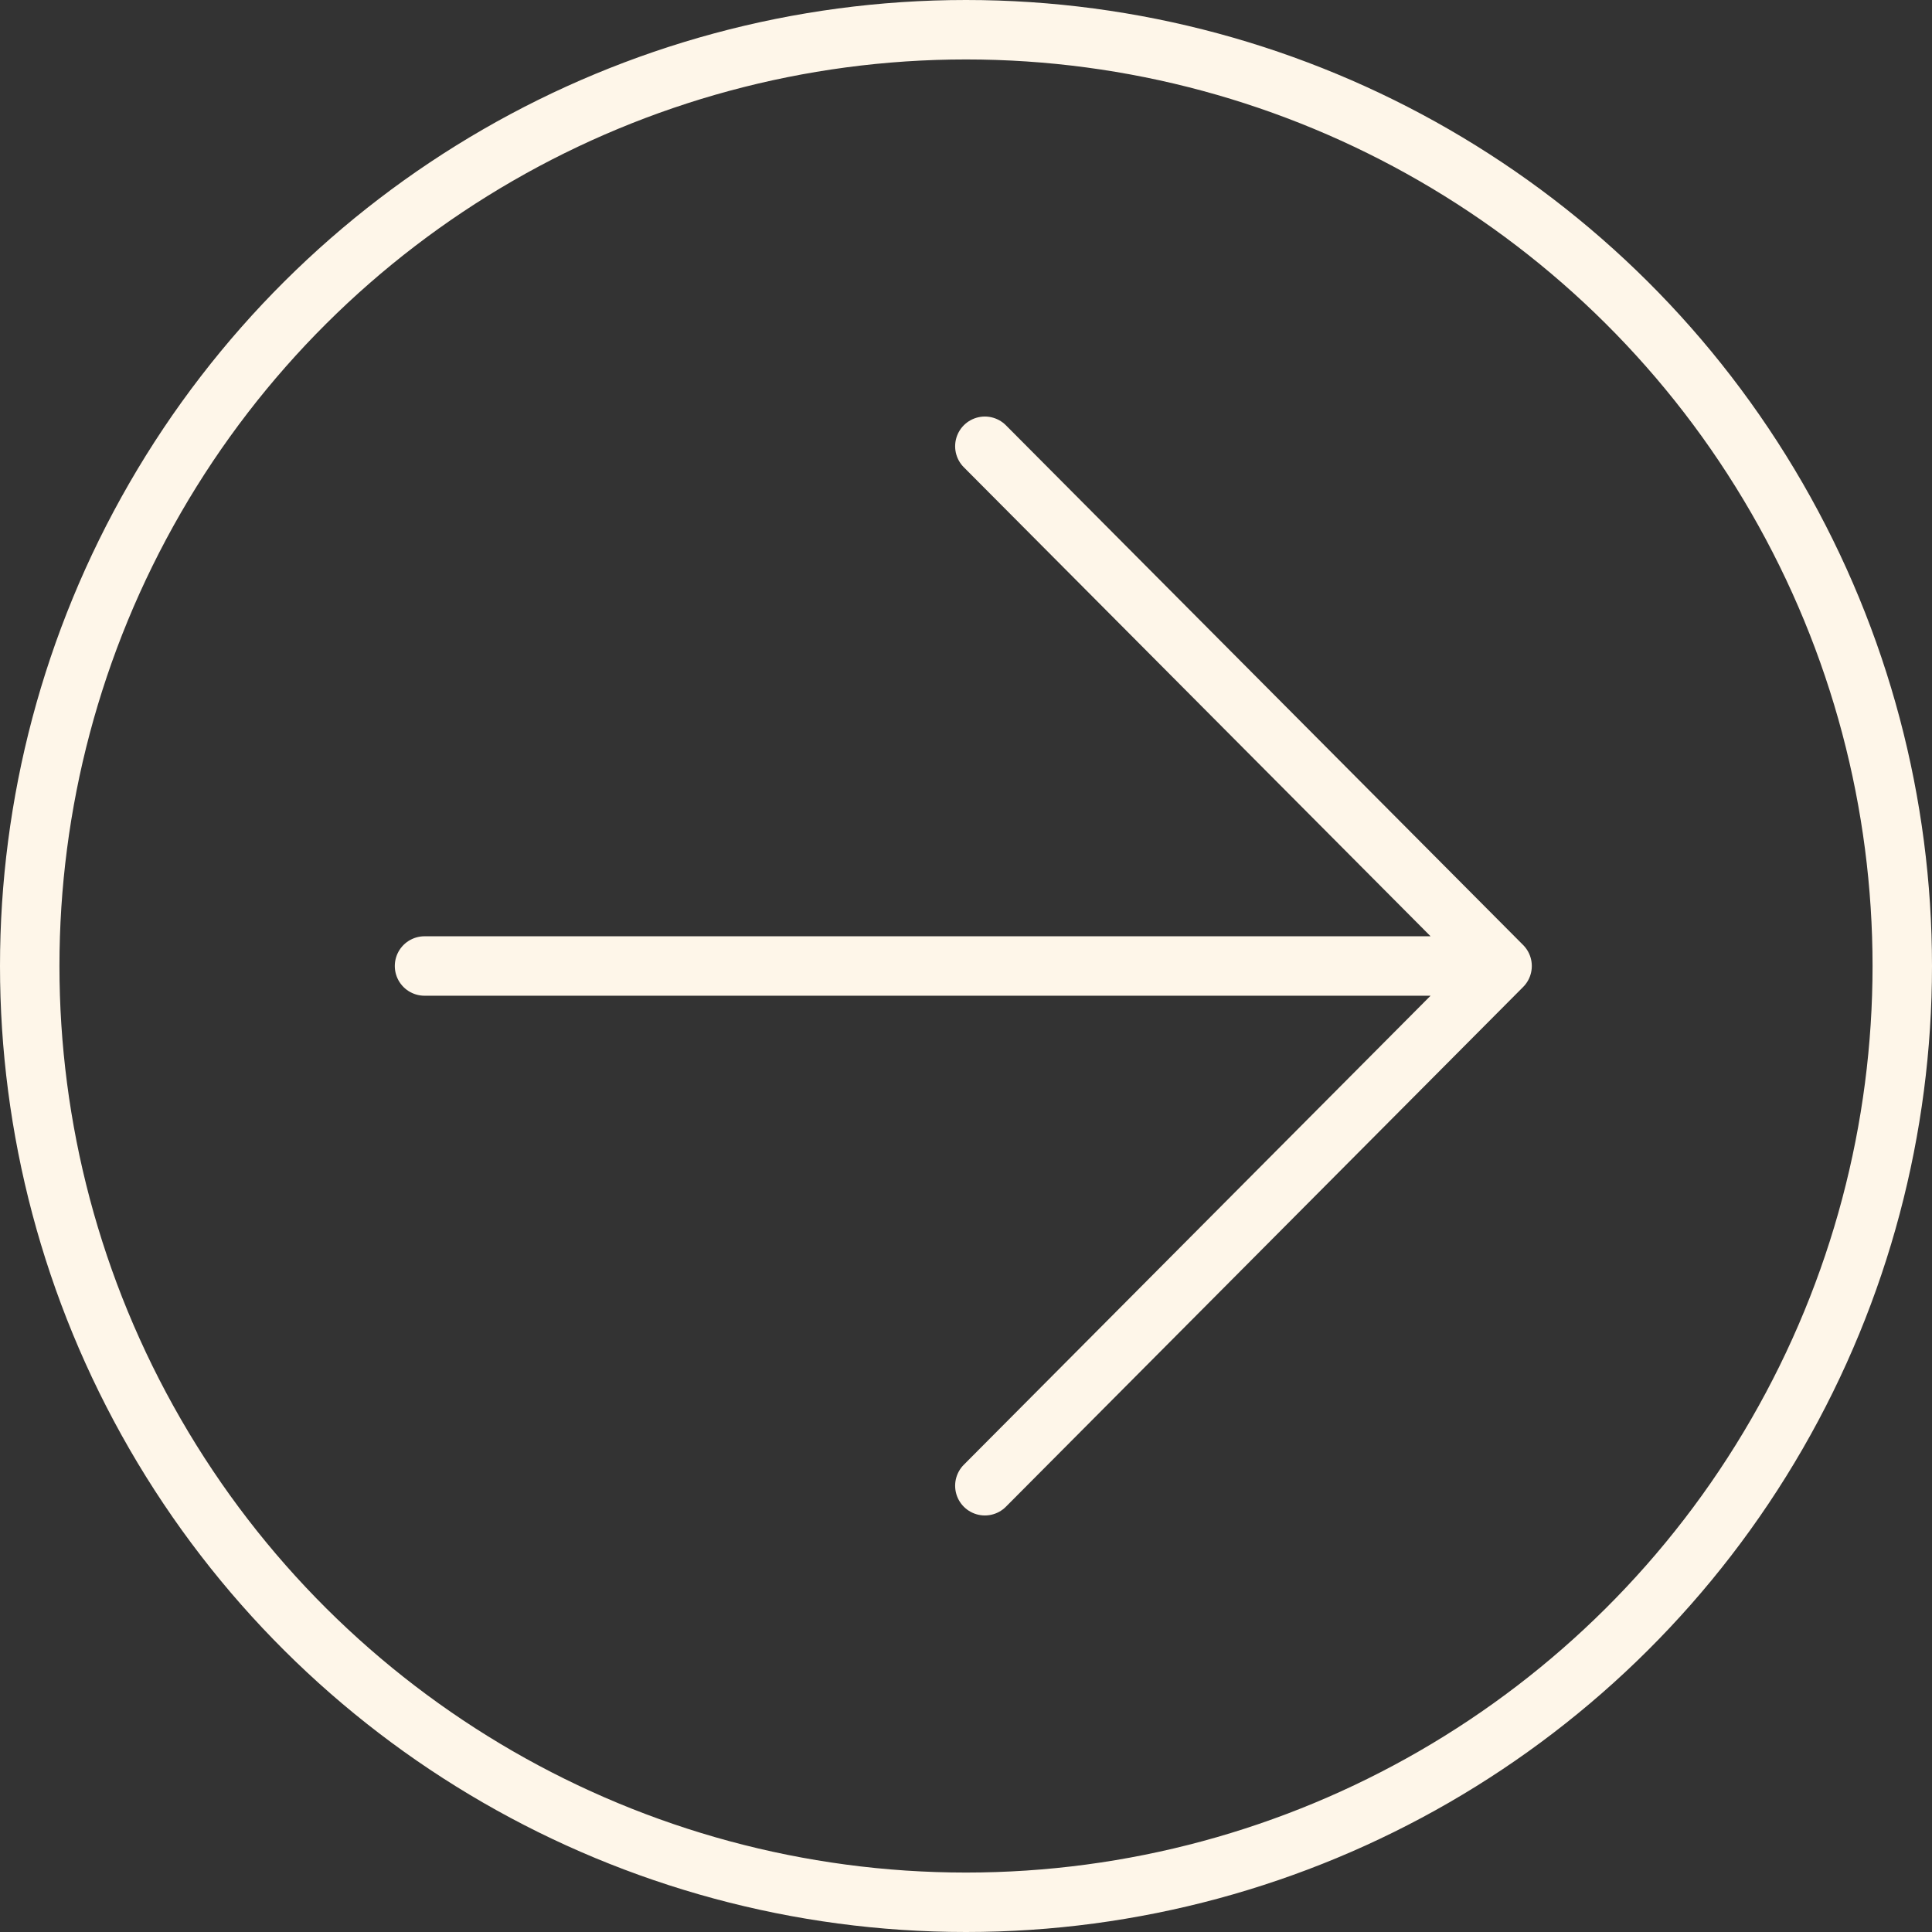 <?xml version="1.0" encoding="UTF-8"?> <svg xmlns="http://www.w3.org/2000/svg" width="130" height="130" viewBox="0 0 130 130" fill="none"><rect x="0" y="0" width="130" height="130" fill="#333333" stroke="none"/><circle cx="65" cy="65" r="63" transform="rotate(-90 65 65)" stroke="#FEF6E9" stroke-width="4"></circle><path d="M28.565 65L101.072 65M101.072 65L66.269 99.972M101.072 65L66.269 30.028" stroke="#FEF6E9" stroke-width="4" stroke-linecap="round" stroke-linejoin="round"></path></svg> 